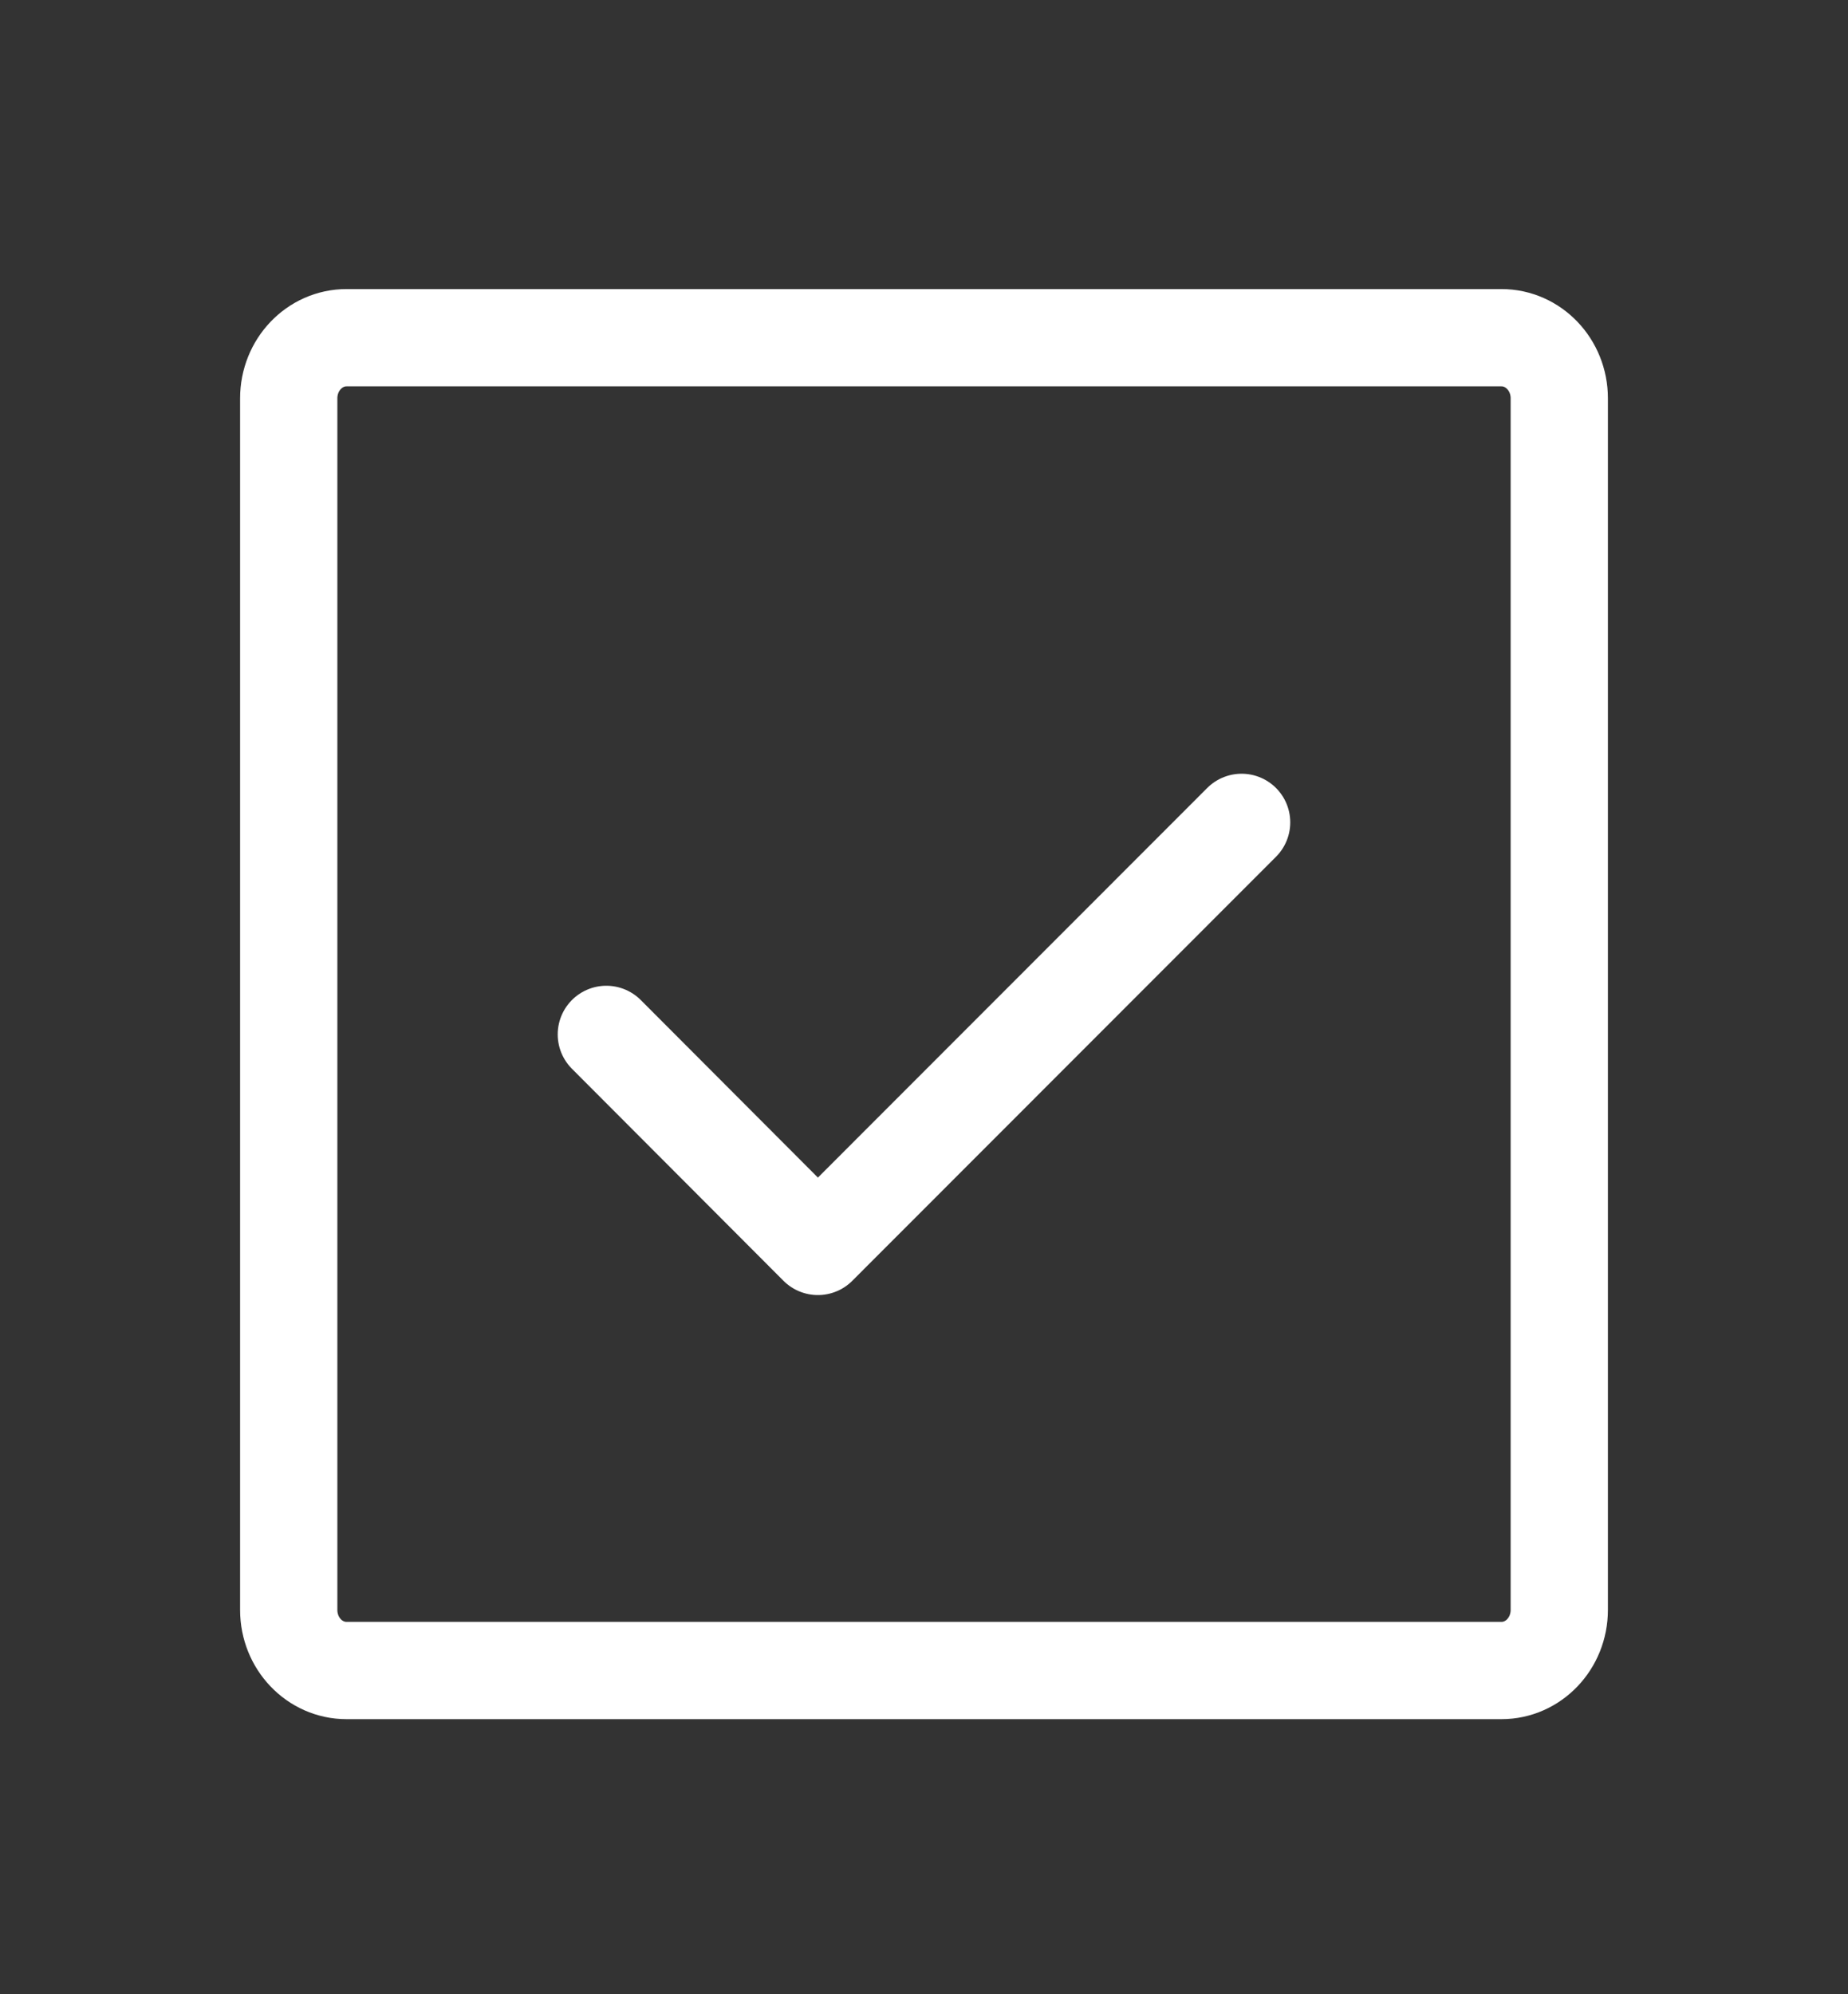 <svg width="38" height="41" viewBox="0 0 38 41" fill="none" xmlns="http://www.w3.org/2000/svg">
    <rect x="0" y="0" width="38" height="41" fill="#333333" stroke="none"/>
    <path d="m25.531 16.907-8.713 8.718-4.35-4.359" stroke="#fff" stroke-width="2" stroke-linecap="round" stroke-linejoin="round"/>
    <path d="M30.875 6.943H7.125c-.656 0-1.188.558-1.188 1.246v24.91c0 .687.532 1.245 1.188 1.245h23.75c.656 0 1.188-.558 1.188-1.246V8.188c0-.687-.532-1.245-1.188-1.245z" stroke="#fff" stroke-width="2" stroke-linecap="round" stroke-linejoin="round"/>
</svg>
